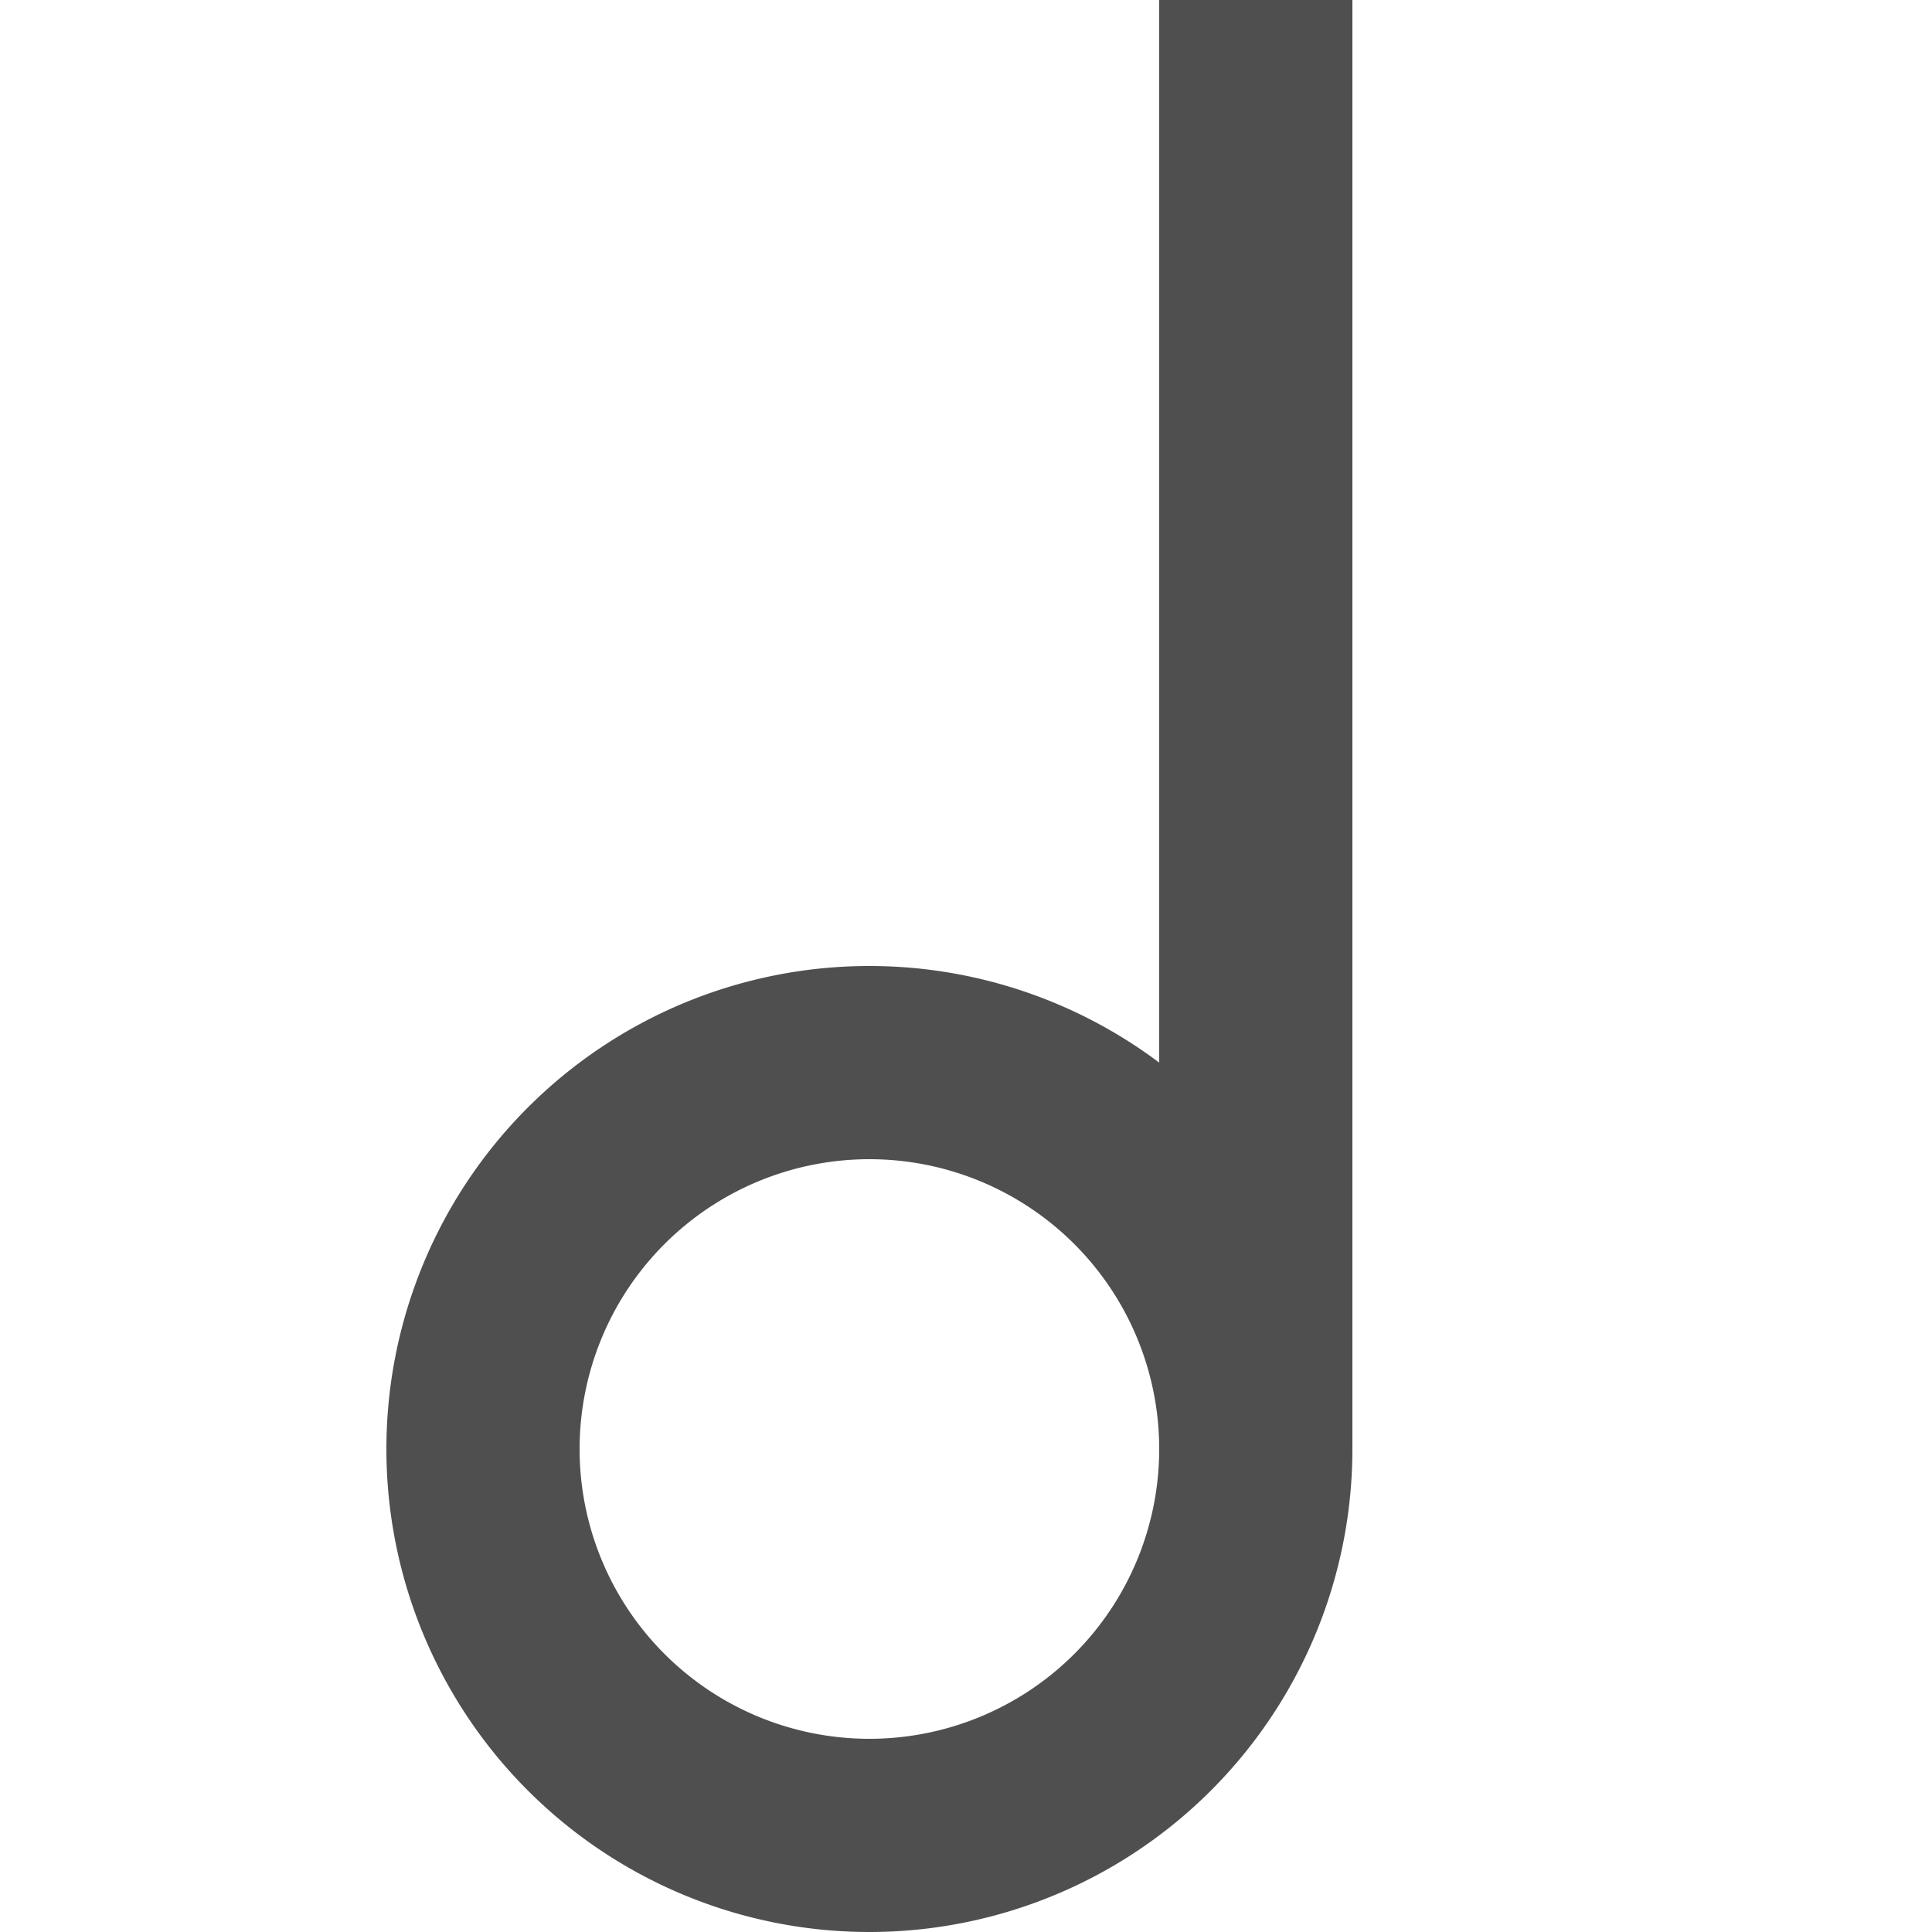 <svg xmlns="http://www.w3.org/2000/svg" viewBox="0 0 20 20">
  <defs/>
  <path fill="#4F4F4F" fill-rule="evenodd" d="M9 18a3 3 0 100-6 3 3 0 000 6zm0 2a5 5 0 100-10 5 5 0 000 10z" clip-rule="evenodd"/>
  <path fill="#4F4F4F" fill-rule="evenodd" d="M14 0v15h-2V0h2z" clip-rule="evenodd"/>
</svg>
